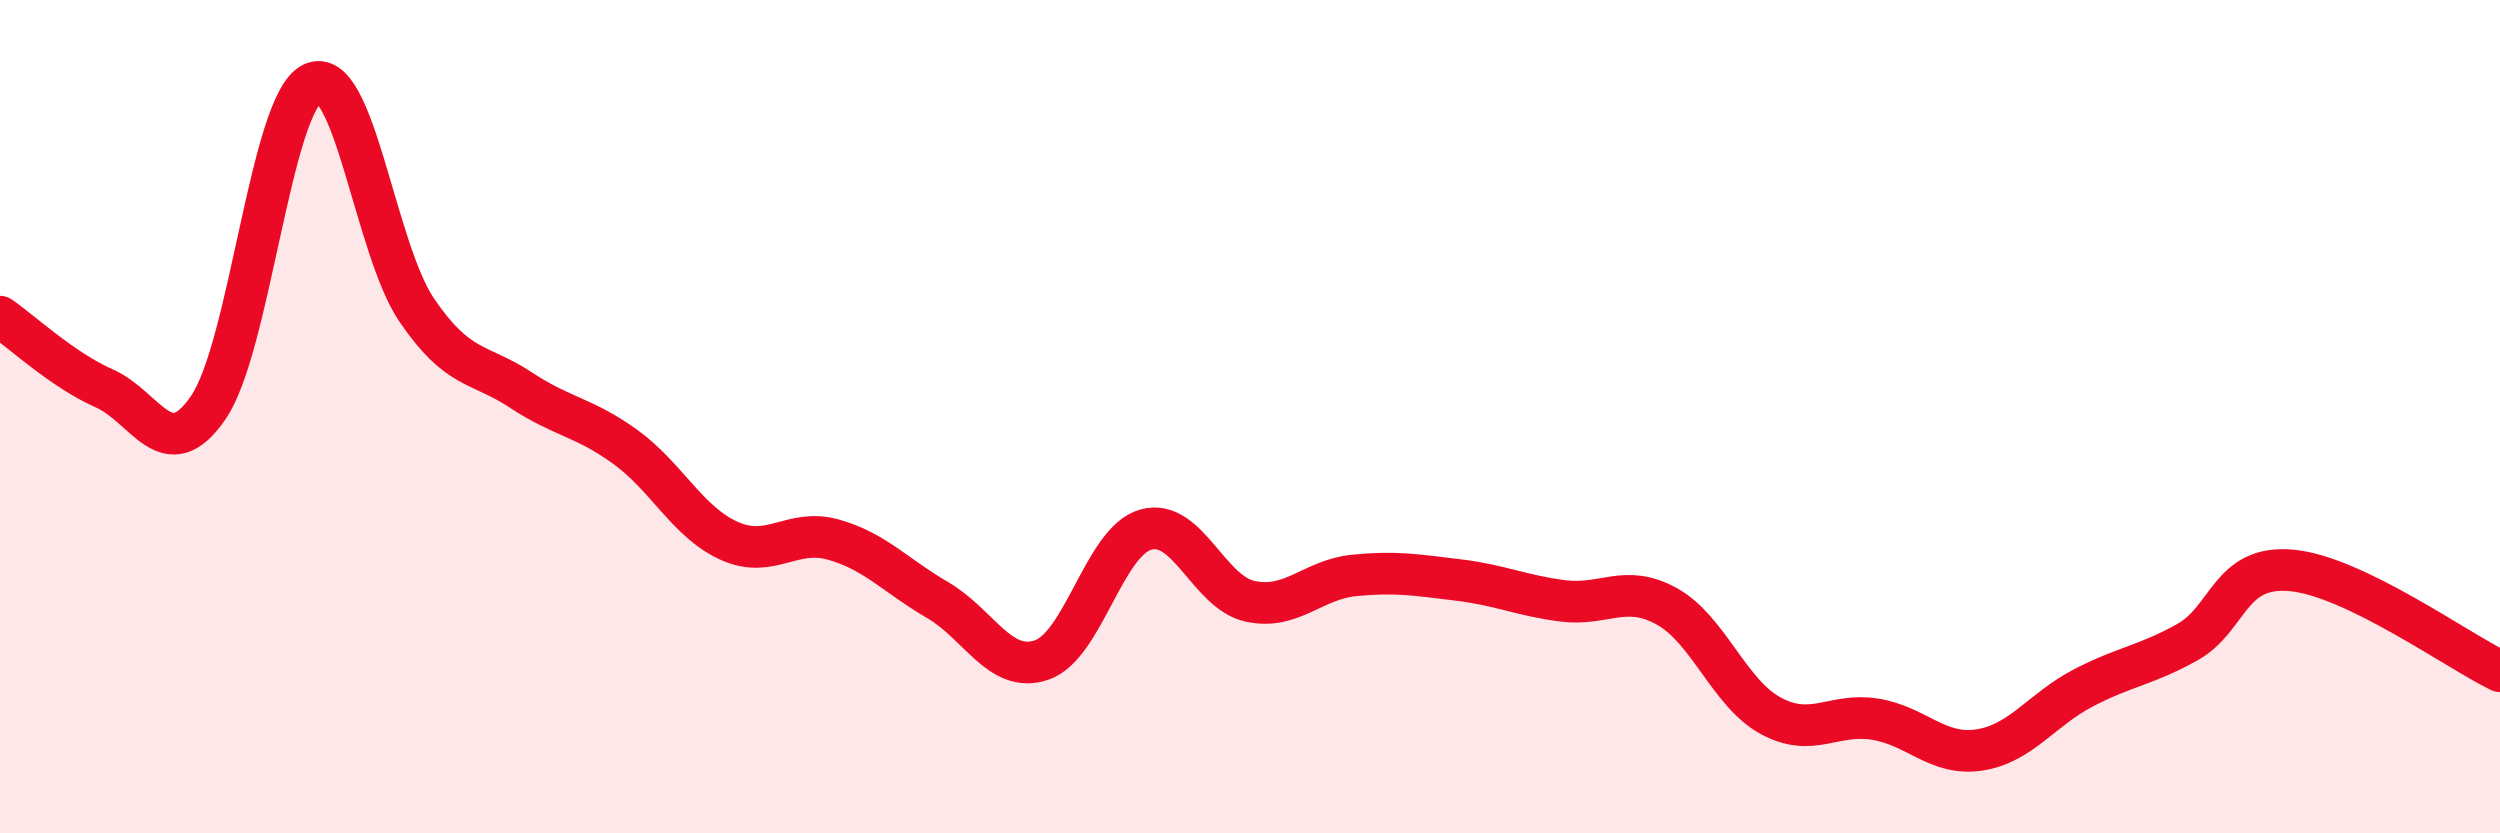
    <svg width="60" height="20" viewBox="0 0 60 20" xmlns="http://www.w3.org/2000/svg">
      <path
        d="M 0,7.6 C 0.5,7.94 1.5,8.88 2.5,9.32 C 3.5,9.76 4,11.24 5,9.78 C 6,8.32 6.5,2.47 7.5,2 C 8.5,1.53 9,5.97 10,7.44 C 11,8.91 11.5,8.7 12.5,9.36 C 13.5,10.02 14,10 15,10.72 C 16,11.44 16.5,12.53 17.5,12.98 C 18.5,13.43 19,12.67 20,12.95 C 21,13.23 21.5,13.82 22.5,14.4 C 23.5,14.98 24,16.18 25,15.84 C 26,15.5 26.5,12.99 27.5,12.71 C 28.5,12.43 29,14.21 30,14.43 C 31,14.65 31.5,13.91 32.5,13.81 C 33.5,13.71 34,13.8 35,13.92 C 36,14.04 36.5,14.29 37.5,14.42 C 38.5,14.55 39,14 40,14.55 C 41,15.1 41.5,16.64 42.5,17.18 C 43.5,17.72 44,17.1 45,17.26 C 46,17.42 46.5,18.15 47.5,18 C 48.5,17.85 49,17.03 50,16.51 C 51,15.99 51.5,15.97 52.5,15.41 C 53.5,14.85 53.5,13.55 55,13.69 C 56.5,13.83 59,15.63 60,16.11L60 20L0 20Z"
        fill="#EB0A25"
        opacity="0.1"
        stroke-linecap="round"
        stroke-linejoin="round"
      />
      <path
        d="M 0,7.6 C 0.5,7.94 1.5,8.88 2.5,9.32 C 3.5,9.76 4,11.24 5,9.78 C 6,8.32 6.5,2.47 7.5,2 C 8.5,1.53 9,5.97 10,7.44 C 11,8.91 11.5,8.7 12.5,9.36 C 13.5,10.02 14,10 15,10.72 C 16,11.44 16.5,12.53 17.5,12.98 C 18.5,13.43 19,12.67 20,12.95 C 21,13.23 21.5,13.82 22.5,14.4 C 23.5,14.98 24,16.18 25,15.84 C 26,15.5 26.5,12.99 27.5,12.71 C 28.5,12.43 29,14.21 30,14.43 C 31,14.65 31.5,13.91 32.5,13.81 C 33.5,13.71 34,13.8 35,13.92 C 36,14.04 36.5,14.29 37.5,14.42 C 38.5,14.55 39,14 40,14.55 C 41,15.1 41.5,16.64 42.5,17.18 C 43.5,17.72 44,17.1 45,17.26 C 46,17.42 46.5,18.15 47.5,18 C 48.5,17.85 49,17.03 50,16.51 C 51,15.99 51.5,15.97 52.5,15.41 C 53.5,14.85 53.5,13.55 55,13.69 C 56.5,13.83 59,15.63 60,16.11"
        stroke="#EB0A25"
        stroke-width="1"
        fill="none"
        stroke-linecap="round"
        stroke-linejoin="round"
      />
    </svg>
  